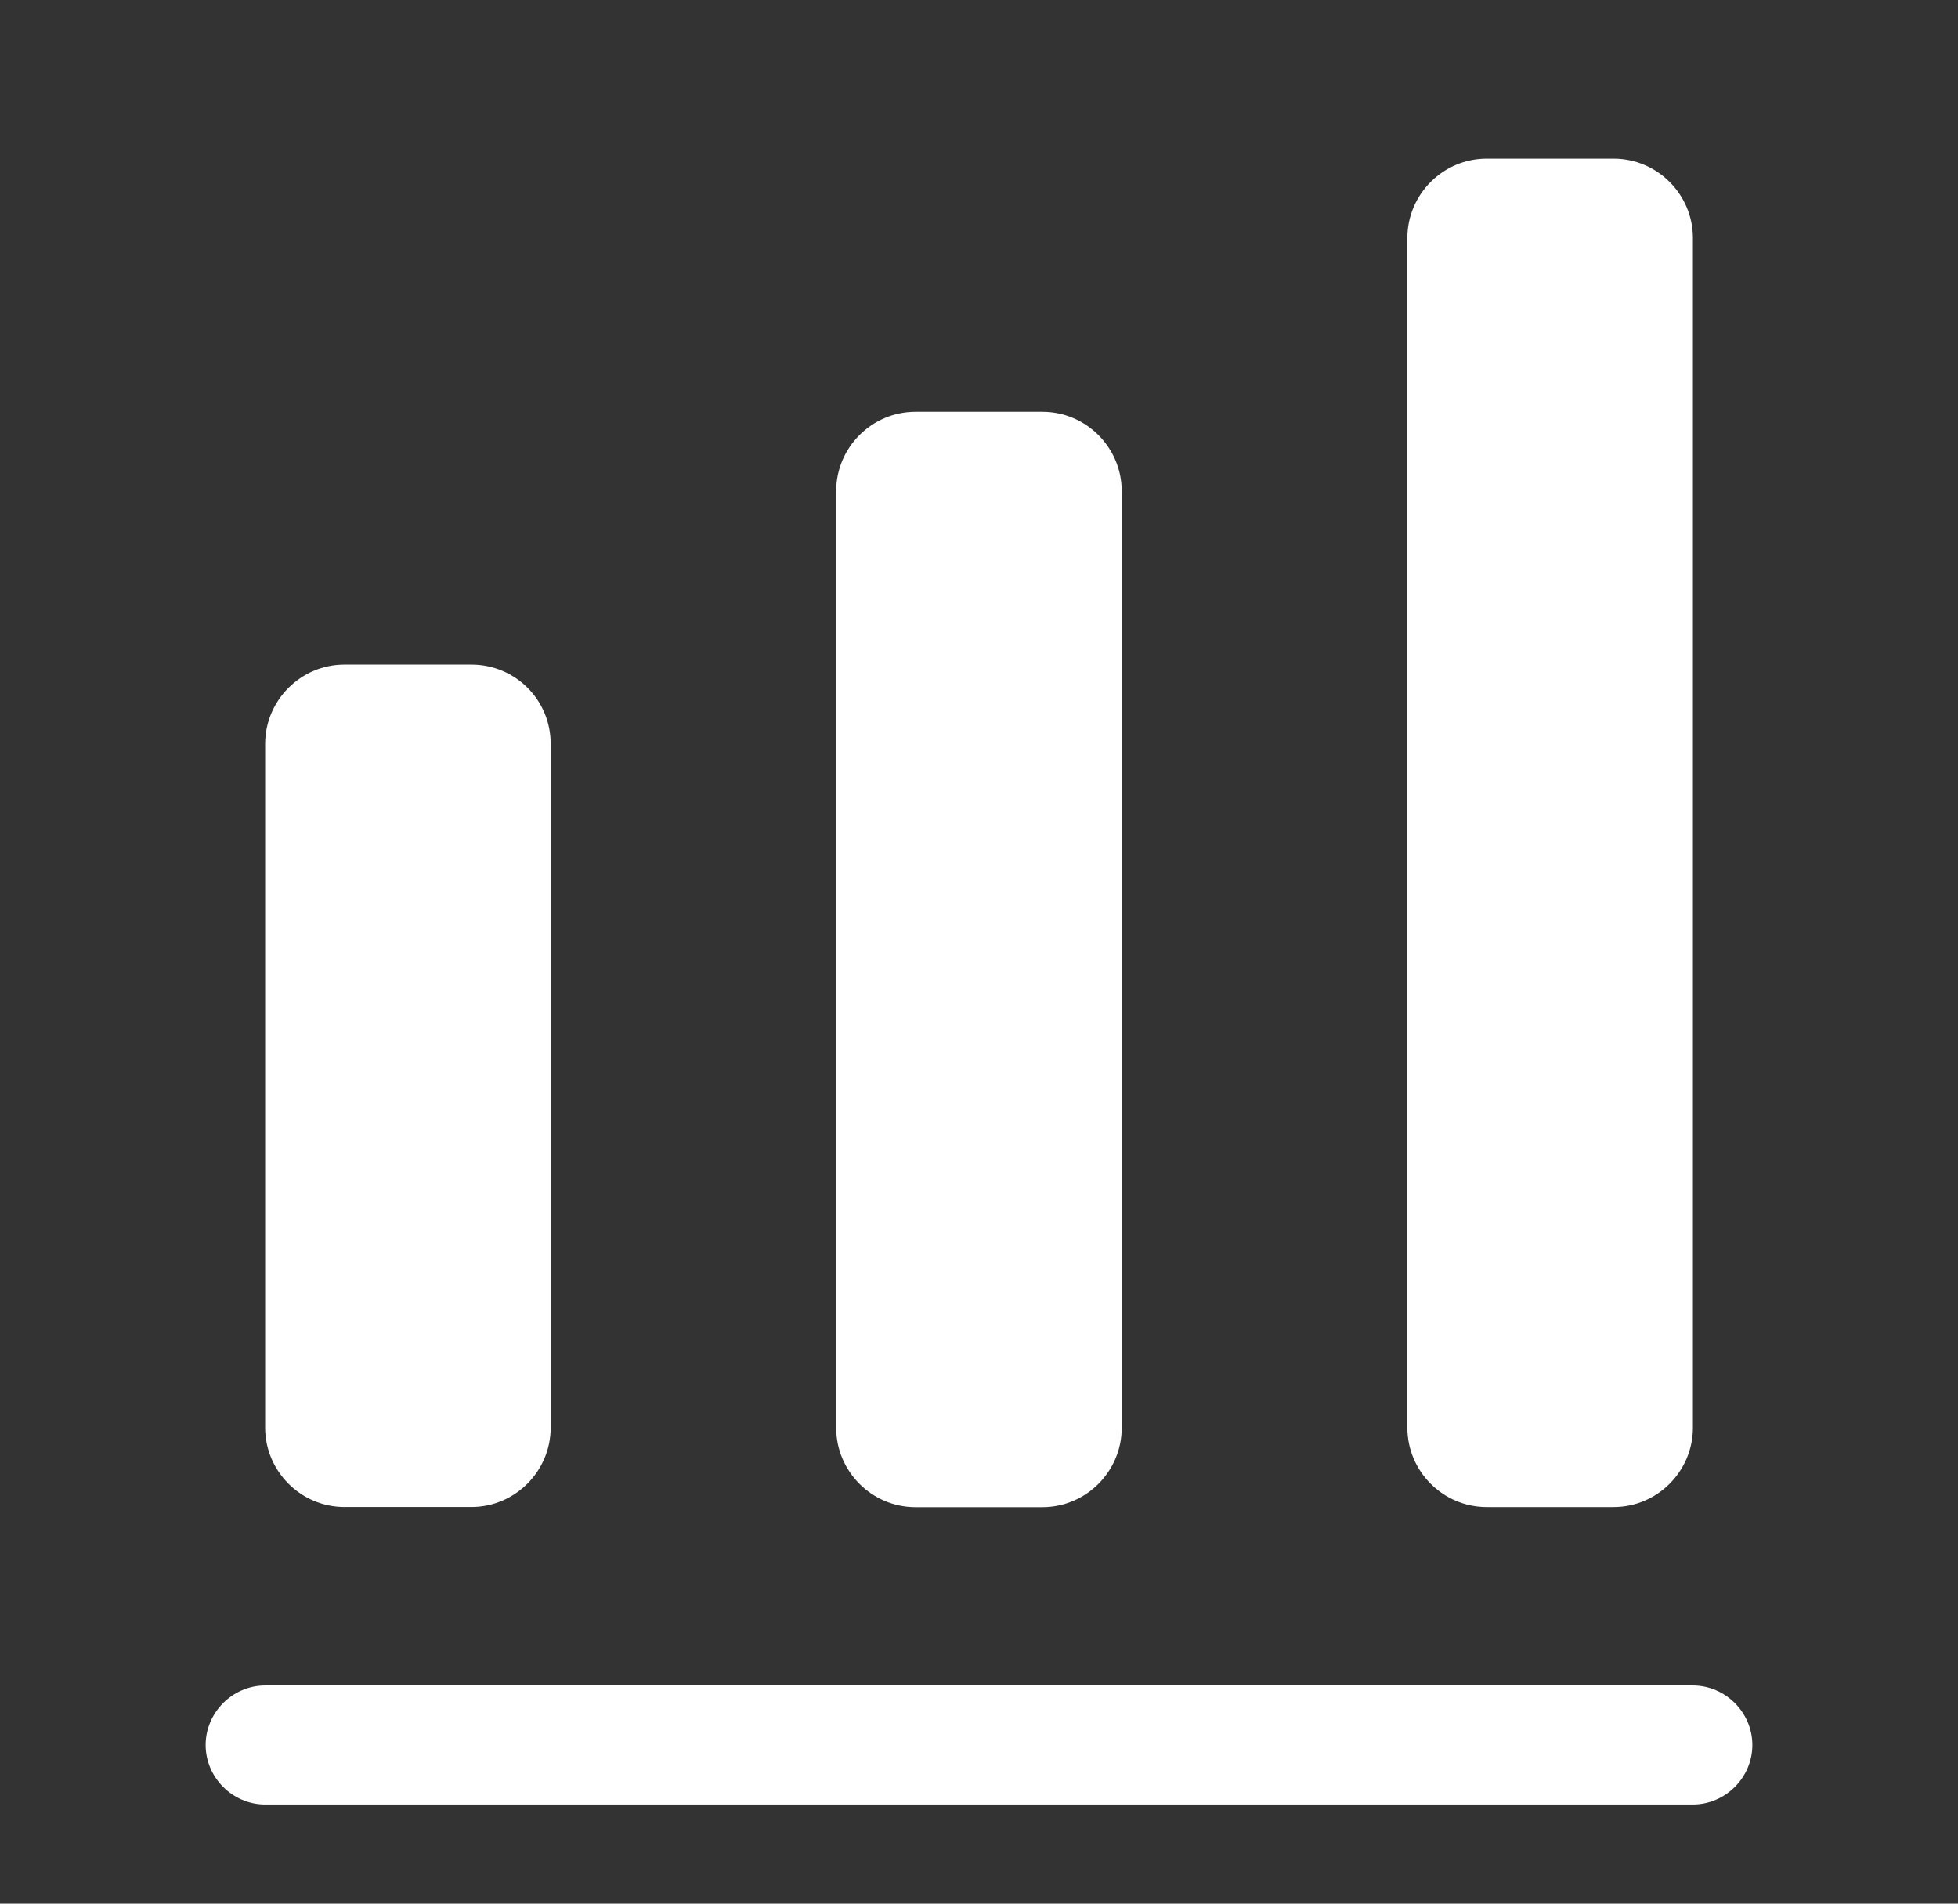 <svg width="36" height="35" viewBox="0 0 36 35" fill="none" xmlns="http://www.w3.org/2000/svg">
<rect x="0" y="0" width="36" height="35" fill="#333333" stroke="none"/>
<path d="M4.875 33.177C4.277 33.177 3.781 32.681 3.781 32.083C3.781 31.485 4.277 30.989 4.875 30.989H31.125C31.723 30.989 32.219 31.485 32.219 32.083C32.219 32.681 31.723 33.177 31.125 33.177H4.875Z" fill="white"/>
<path d="M6.333 12.219C5.531 12.219 4.875 12.876 4.875 13.678V26.248C4.875 27.05 5.531 27.707 6.333 27.707H8.667C9.469 27.707 10.125 27.05 10.125 26.248V13.678C10.125 12.861 9.469 12.219 8.667 12.219H6.333Z" fill="white"/>
<path d="M16.832 7.571C16.03 7.571 15.374 8.227 15.374 9.029V26.252C15.374 27.054 16.03 27.71 16.832 27.71H19.166C19.968 27.71 20.624 27.054 20.624 26.252V9.029C20.624 8.227 19.968 7.571 19.166 7.571H16.832Z" fill="white"/>
<path d="M27.334 2.917C26.532 2.917 25.876 3.573 25.876 4.375V26.25C25.876 27.052 26.532 27.708 27.334 27.708H29.668C30.47 27.708 31.126 27.052 31.126 26.25V4.375C31.126 3.573 30.47 2.917 29.668 2.917H27.334Z" fill="white"/>
</svg>
